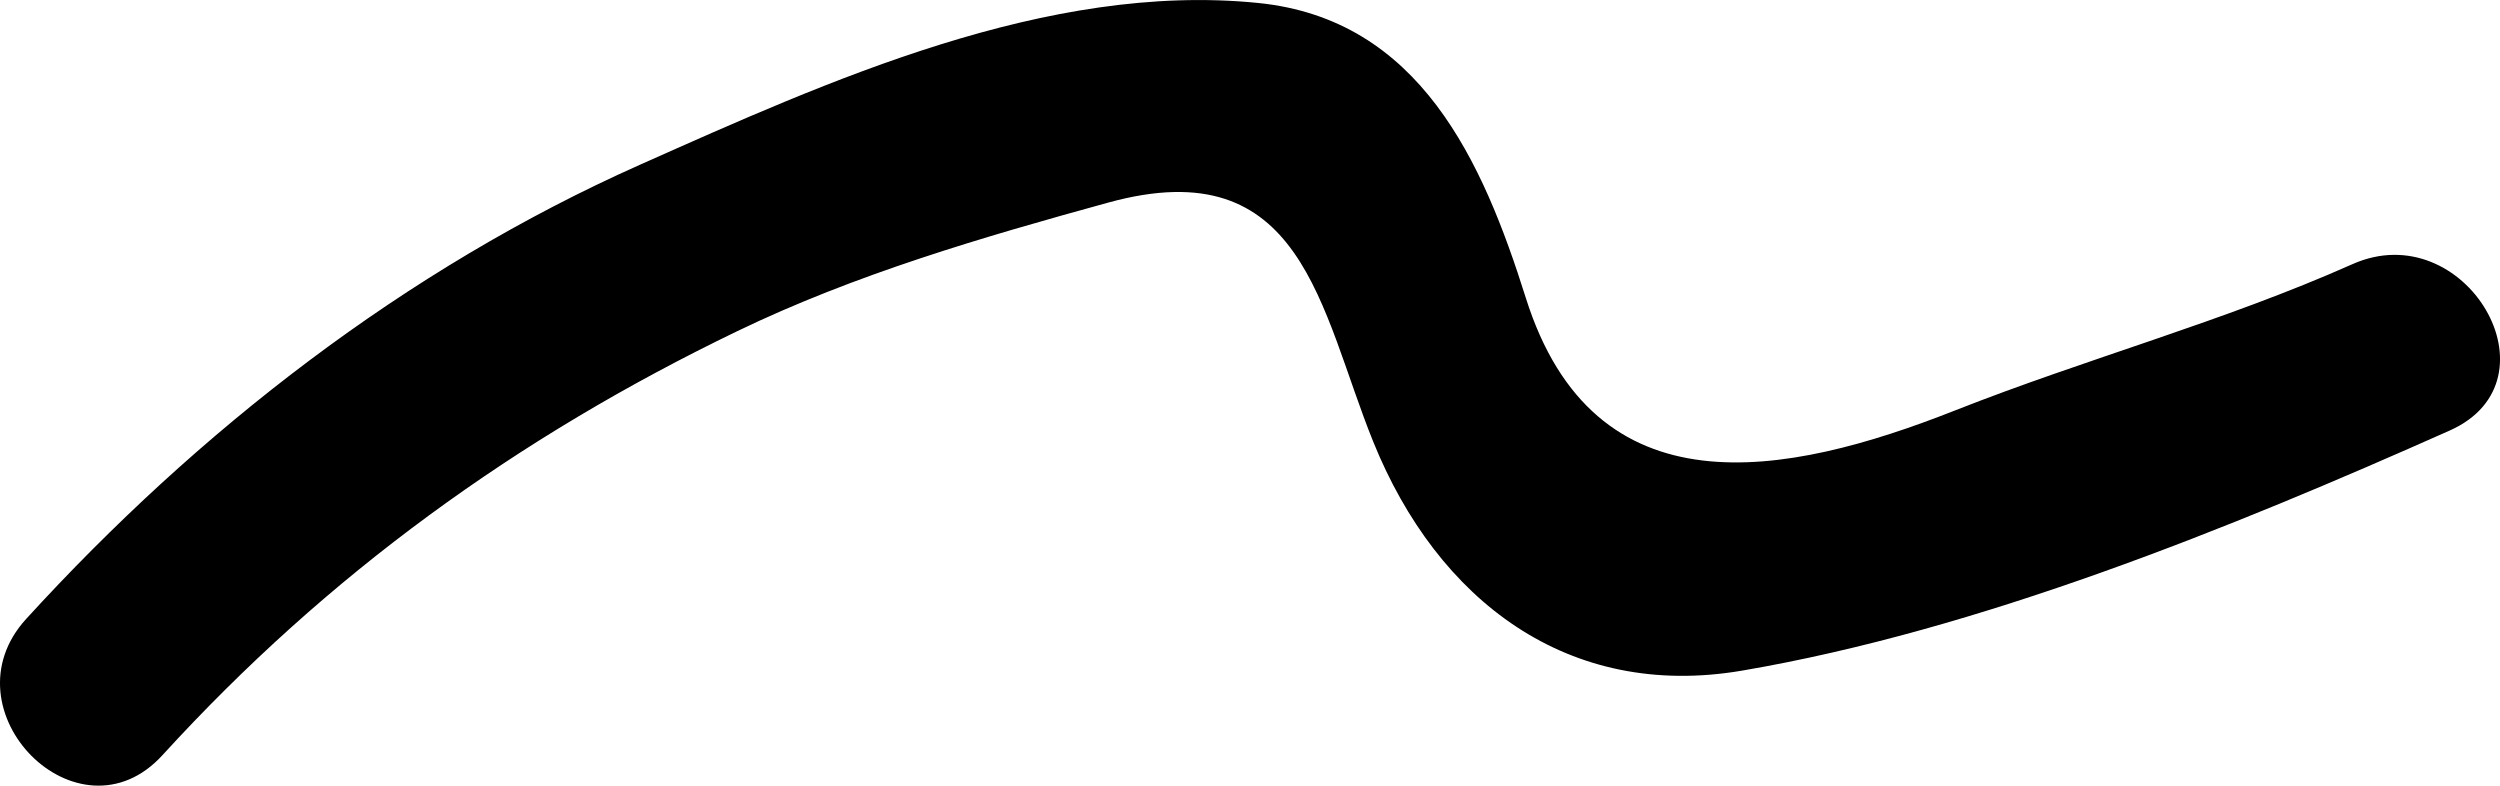 <?xml version="1.0" encoding="iso-8859-1"?>
<!-- Generator: Adobe Illustrator 16.0.0, SVG Export Plug-In . SVG Version: 6.00 Build 0)  -->
<!DOCTYPE svg PUBLIC "-//W3C//DTD SVG 1.1//EN" "http://www.w3.org/Graphics/SVG/1.1/DTD/svg11.dtd">
<svg version="1.1" xmlns="http://www.w3.org/2000/svg" xmlns:xlink="http://www.w3.org/1999/xlink" x="0px" y="0px"
	 width="64.855px" height="20.382px" viewBox="0 0 64.855 20.382" style="enable-background:new 0 0 64.855 20.382;"
	 xml:space="preserve">
<g id="g4">
	<path d="M4.215,19.59c-2.178,2.386-5.705-1.16-3.535-3.535c4.467-4.892,9.836-9.071,15.917-11.779
		c4.9-2.182,10.574-4.751,16.042-4.199c4.194,0.423,5.828,4.108,6.942,7.646c1.77,5.62,6.729,4.665,11.141,2.923
		c3.404-1.343,6.961-2.305,10.305-3.793c2.918-1.3,5.464,3.008,2.523,4.316c-5.708,2.542-12.206,5.179-18.361,6.229
		c-4.503,0.768-7.895-1.814-9.564-5.938c-1.387-3.427-1.818-7.595-6.873-6.205c-3.267,0.898-6.571,1.862-9.632,3.339
		C13.416,11.346,8.493,14.905,4.215,19.59L4.215,19.59z"/>
</g>
<g id="Layer_1">
</g>
</svg>

